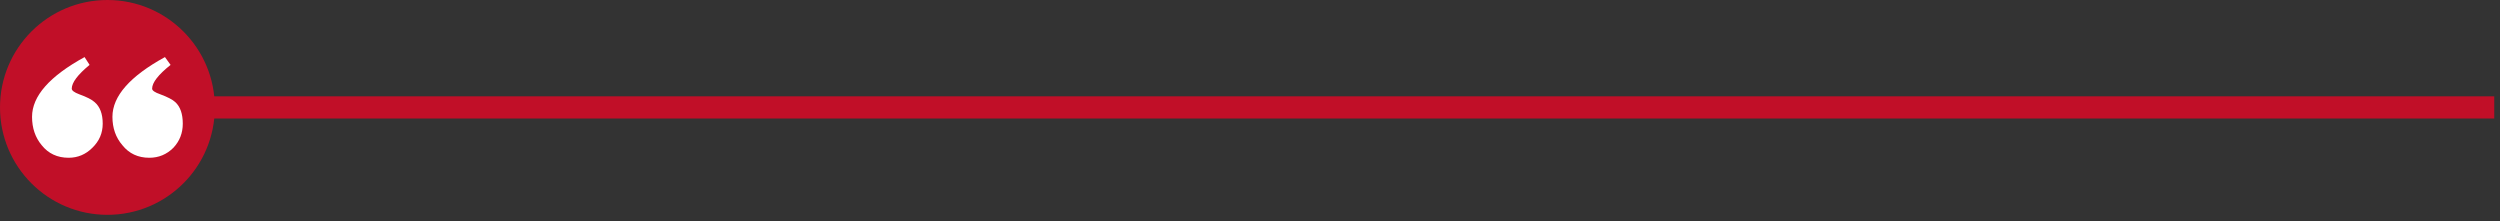<?xml version="1.0" encoding="utf-8"?>
<!-- Generator: Adobe Illustrator 15.1.0, SVG Export Plug-In  -->
<!DOCTYPE svg PUBLIC "-//W3C//DTD SVG 1.1//EN" "http://www.w3.org/Graphics/SVG/1.1/DTD/svg11.dtd">
<svg version="1.1"
	 xmlns="http://www.w3.org/2000/svg" xmlns:xlink="http://www.w3.org/1999/xlink" xmlns:a="http://ns.adobe.com/AdobeSVGViewerExtensions/3.0/"
	 x="0px" y="0px" width="1140px" height="101px" viewBox="0 0 1140 101" enable-background="new 0 0 1140 101" xml:space="preserve"
	>
<rect x="0" y="0" width="1140" height="101" fill="#333333" stroke="none"/>
<defs>
</defs>
<circle fill="#C10F28" cx="48.981" cy="48.981" r="48.981"/>
<path fill="#FFFFFF" d="M46.837,56.396c0,4.277-1.568,7.936-4.707,10.979c-3.042,3.042-6.653,4.563-10.834,4.563
	c-5.132,0-9.221-1.899-12.264-5.705c-2.946-3.514-4.417-7.84-4.417-12.973c0-9.411,7.982-18.486,23.952-27.232l2.282,3.563
	c-5.418,4.471-8.128,8.077-8.128,10.835c0,0.858,1.144,1.715,3.421,2.567c3.425,1.236,5.75,2.425,6.988,3.563
	C45.599,48.65,46.837,51.928,46.837,56.396z"/>
<path fill="#FFFFFF" d="M83.348,56.396c0,4.277-1.425,7.936-4.279,10.979c-3.042,3.042-6.7,4.563-10.978,4.563
	c-5.132,0-9.22-1.899-12.264-5.705c-3.042-3.514-4.56-7.84-4.56-12.973c0-9.411,7.984-18.486,23.951-27.232l2.567,3.563
	c-5.61,4.471-8.413,8.077-8.413,10.835c0,0.858,1.235,1.715,3.707,2.567c3.329,1.236,5.611,2.425,6.846,3.563
	C82.208,48.65,83.348,51.928,83.348,56.396z"/>
<rect x="90.414" y="43.924" fill="#C10F28" width="1046.961" height="10.115"/>
</svg>
